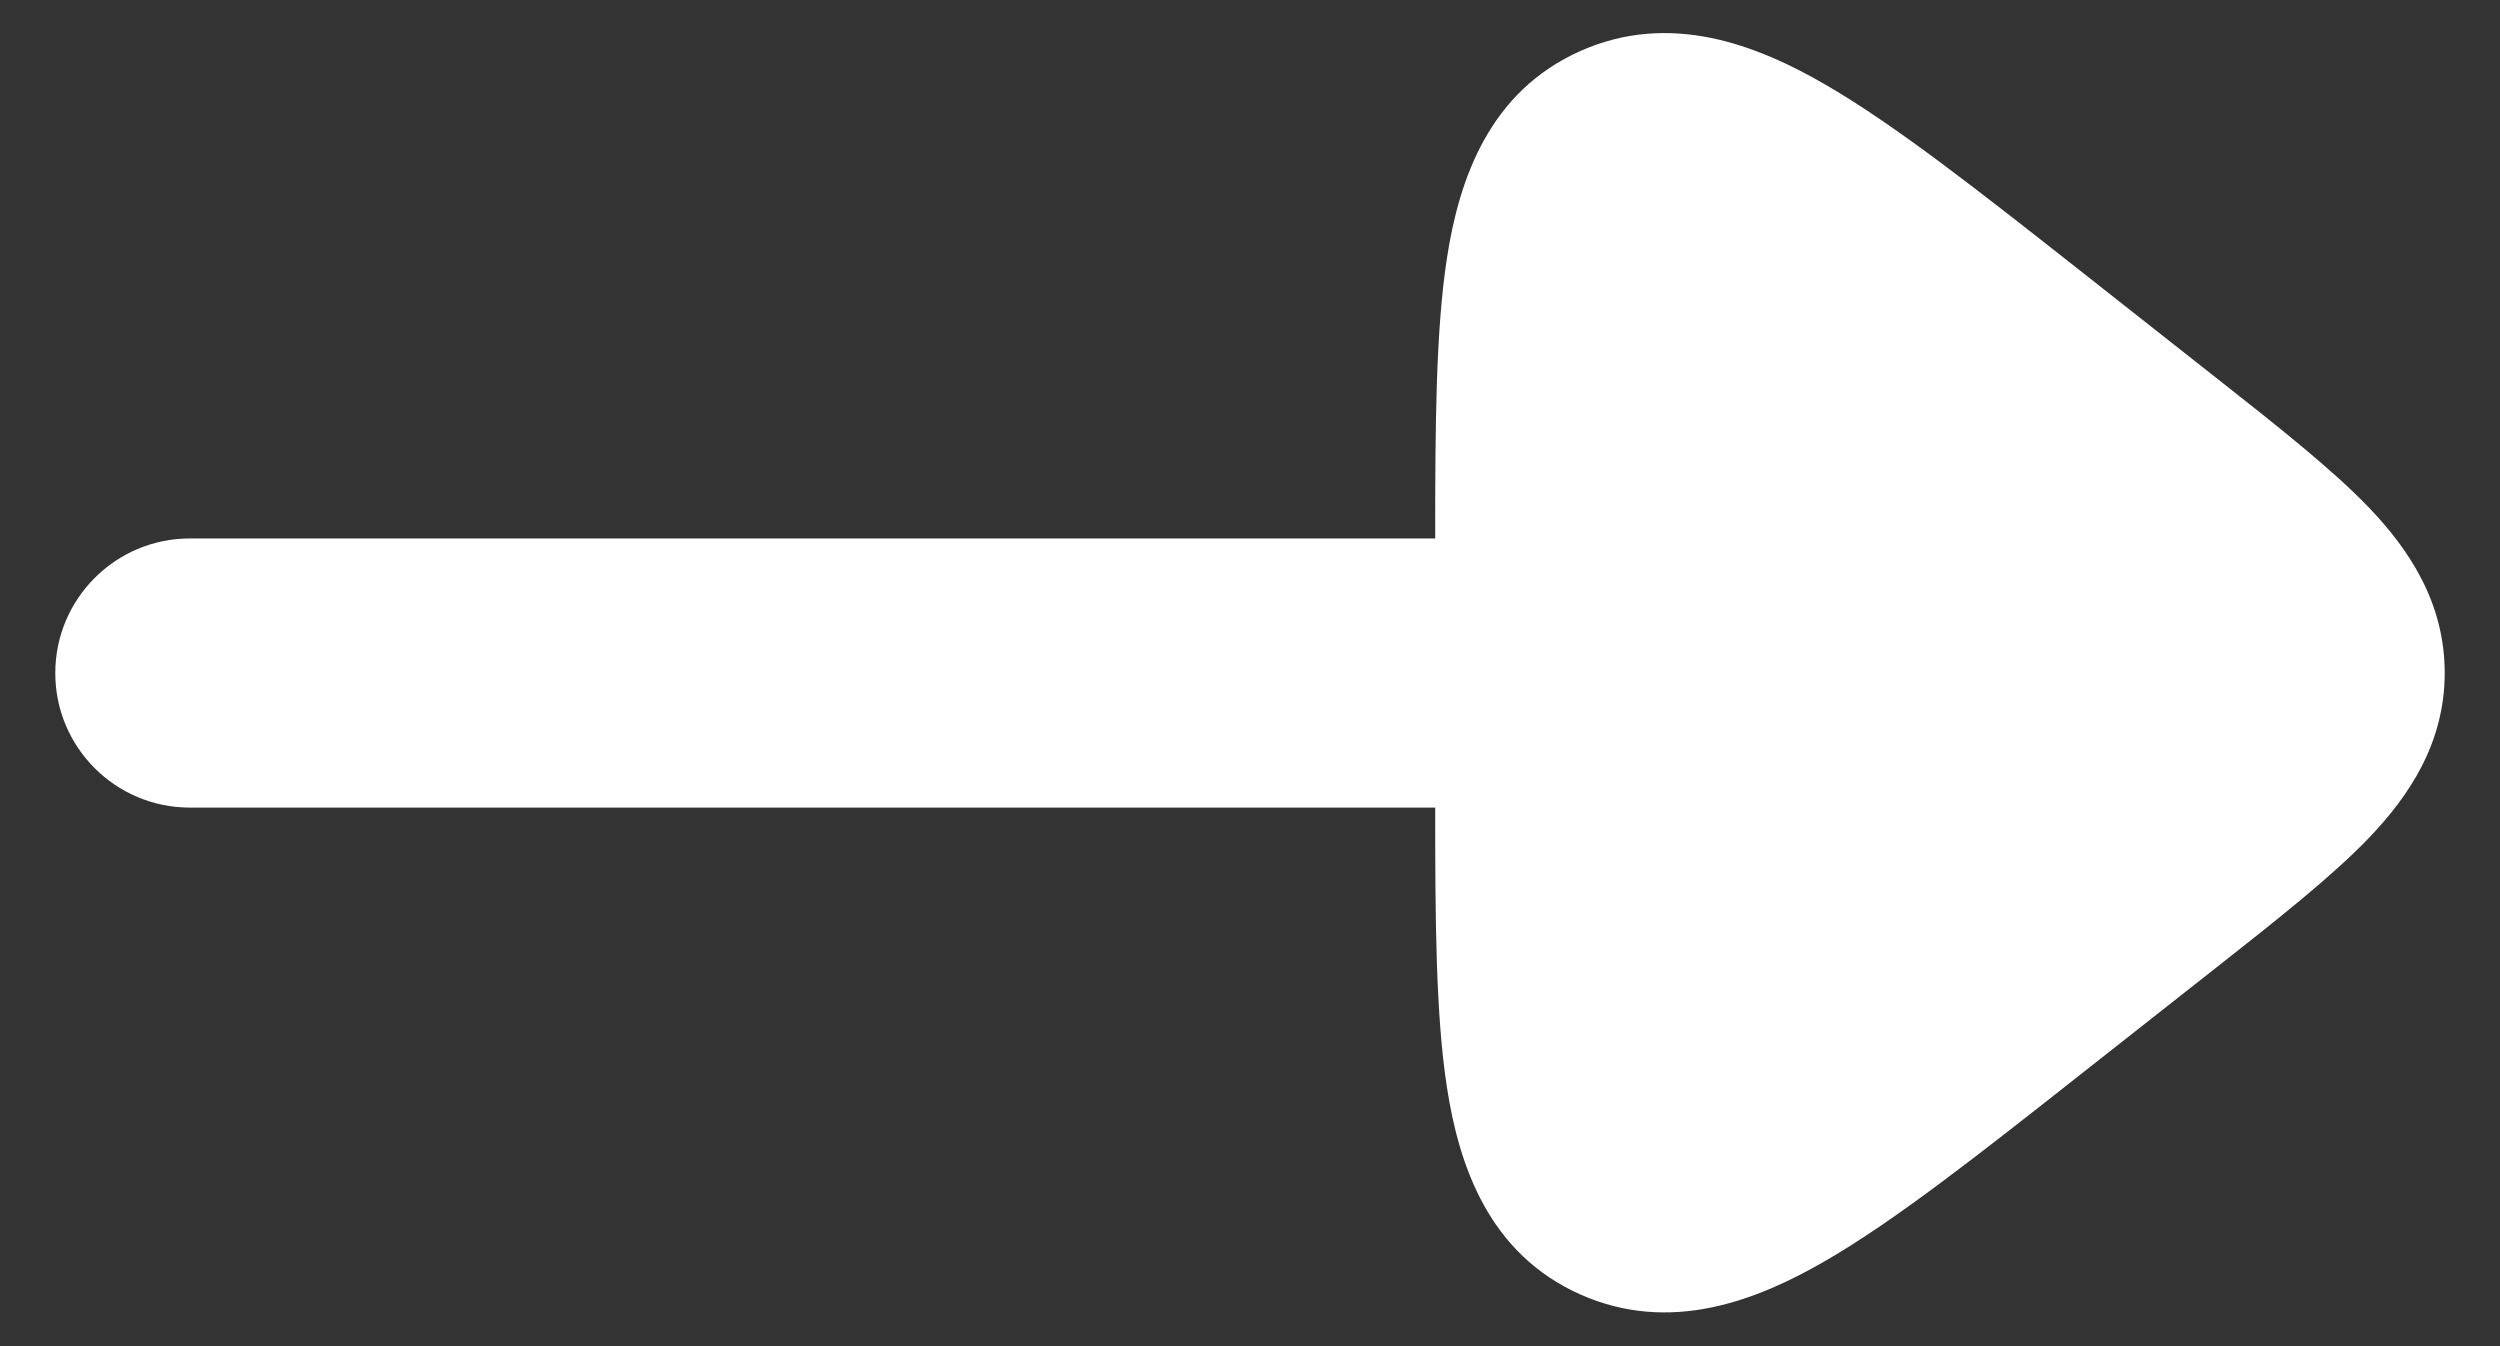 <?xml version="1.0" encoding="UTF-8"?> <svg xmlns="http://www.w3.org/2000/svg" width="26" height="14" viewBox="0 0 26 14" fill="none"><rect x="0" y="0" width="26" height="14" fill="#333333" stroke="none"/><path d="M25.425 6.998C25.425 7.733 25.049 8.283 24.639 8.712C24.257 9.112 23.656 9.585 23.045 10.066L21.625 11.184C20.586 12.003 19.715 12.689 18.991 13.109C18.263 13.532 17.368 13.875 16.439 13.464C15.486 13.041 15.174 12.129 15.048 11.307C14.932 10.556 14.926 9.565 14.926 8.399L1.975 8.399C1.202 8.399 0.575 7.773 0.575 7C0.575 6.227 1.202 5.6 1.975 5.6L14.926 5.6C14.926 4.432 14.932 3.439 15.048 2.686C15.174 1.865 15.486 0.952 16.439 0.529C17.368 0.118 18.263 0.461 18.991 0.884C19.715 1.304 20.586 1.99 21.625 2.808L23.045 3.927C23.656 4.408 24.257 4.881 24.639 5.281C25.049 5.71 25.425 6.263 25.425 6.998Z" fill="white"></path></svg> 